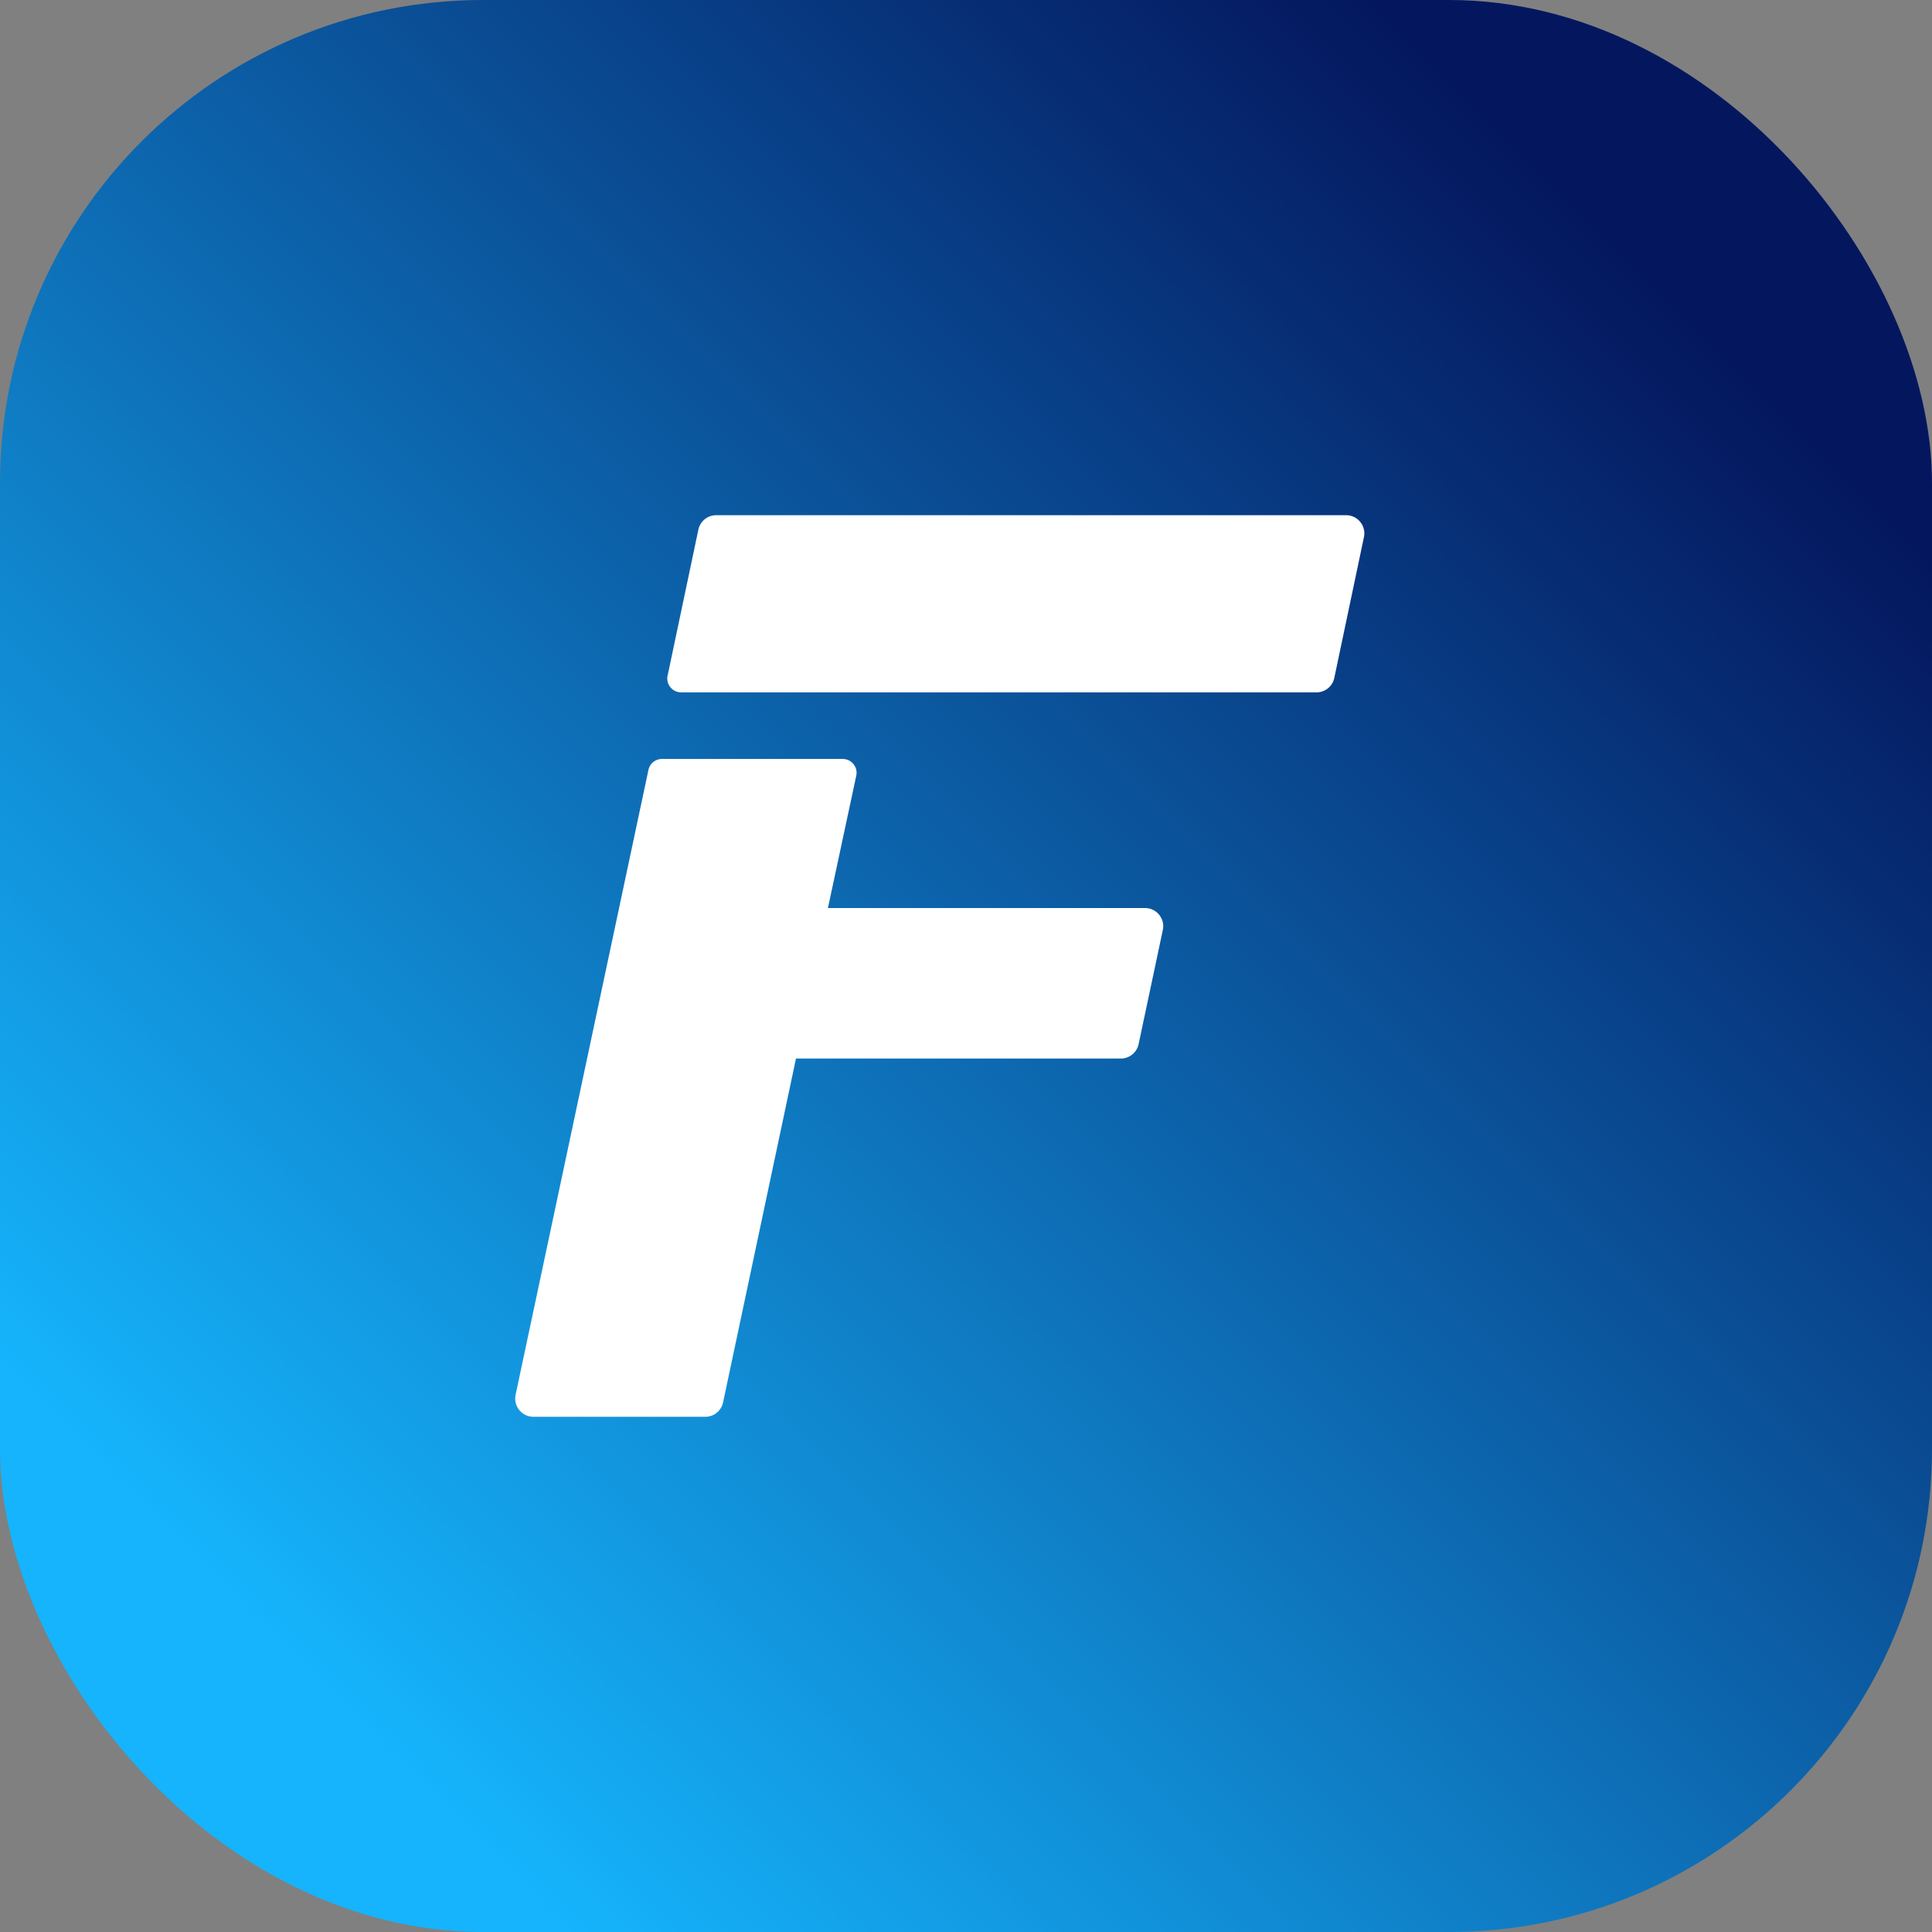<svg viewBox="0 0 30 30" fill="none" xmlns="http://www.w3.org/2000/svg"><rect x="0" y="0" width="30" height="30" fill="#808080" stroke="none"/><rect width="30" height="30" rx="7.5" fill="url(#a)"/><path d="M12.36 16.437l-1.132 5.339a.282.282 0 01-.277.224H8.283a.283.283 0 01-.277-.341l2.063-9.704c.021-.1.11-.17.211-.17h2.805c.137 0 .24.126.211.26l-.44 2.055h4.924c.18 0 .314.166.276.342l-.376 1.772a.282.282 0 01-.276.223h-5.045zm-1.993-5.947l.477-2.265A.283.283 0 0111.12 8h9.782c.18 0 .314.165.277.341l-.46 2.185a.282.282 0 01-.277.225h-9.865a.216.216 0 01-.211-.261z" fill="#fff"/><defs><linearGradient id="a" x1="4.393" y1="25.607" x2="25.607" y2="4.393" gradientUnits="userSpaceOnUse"><stop offset="0" stop-color="#15B4FC"/><stop offset="1" stop-color="#04175E"/></linearGradient></defs></svg>